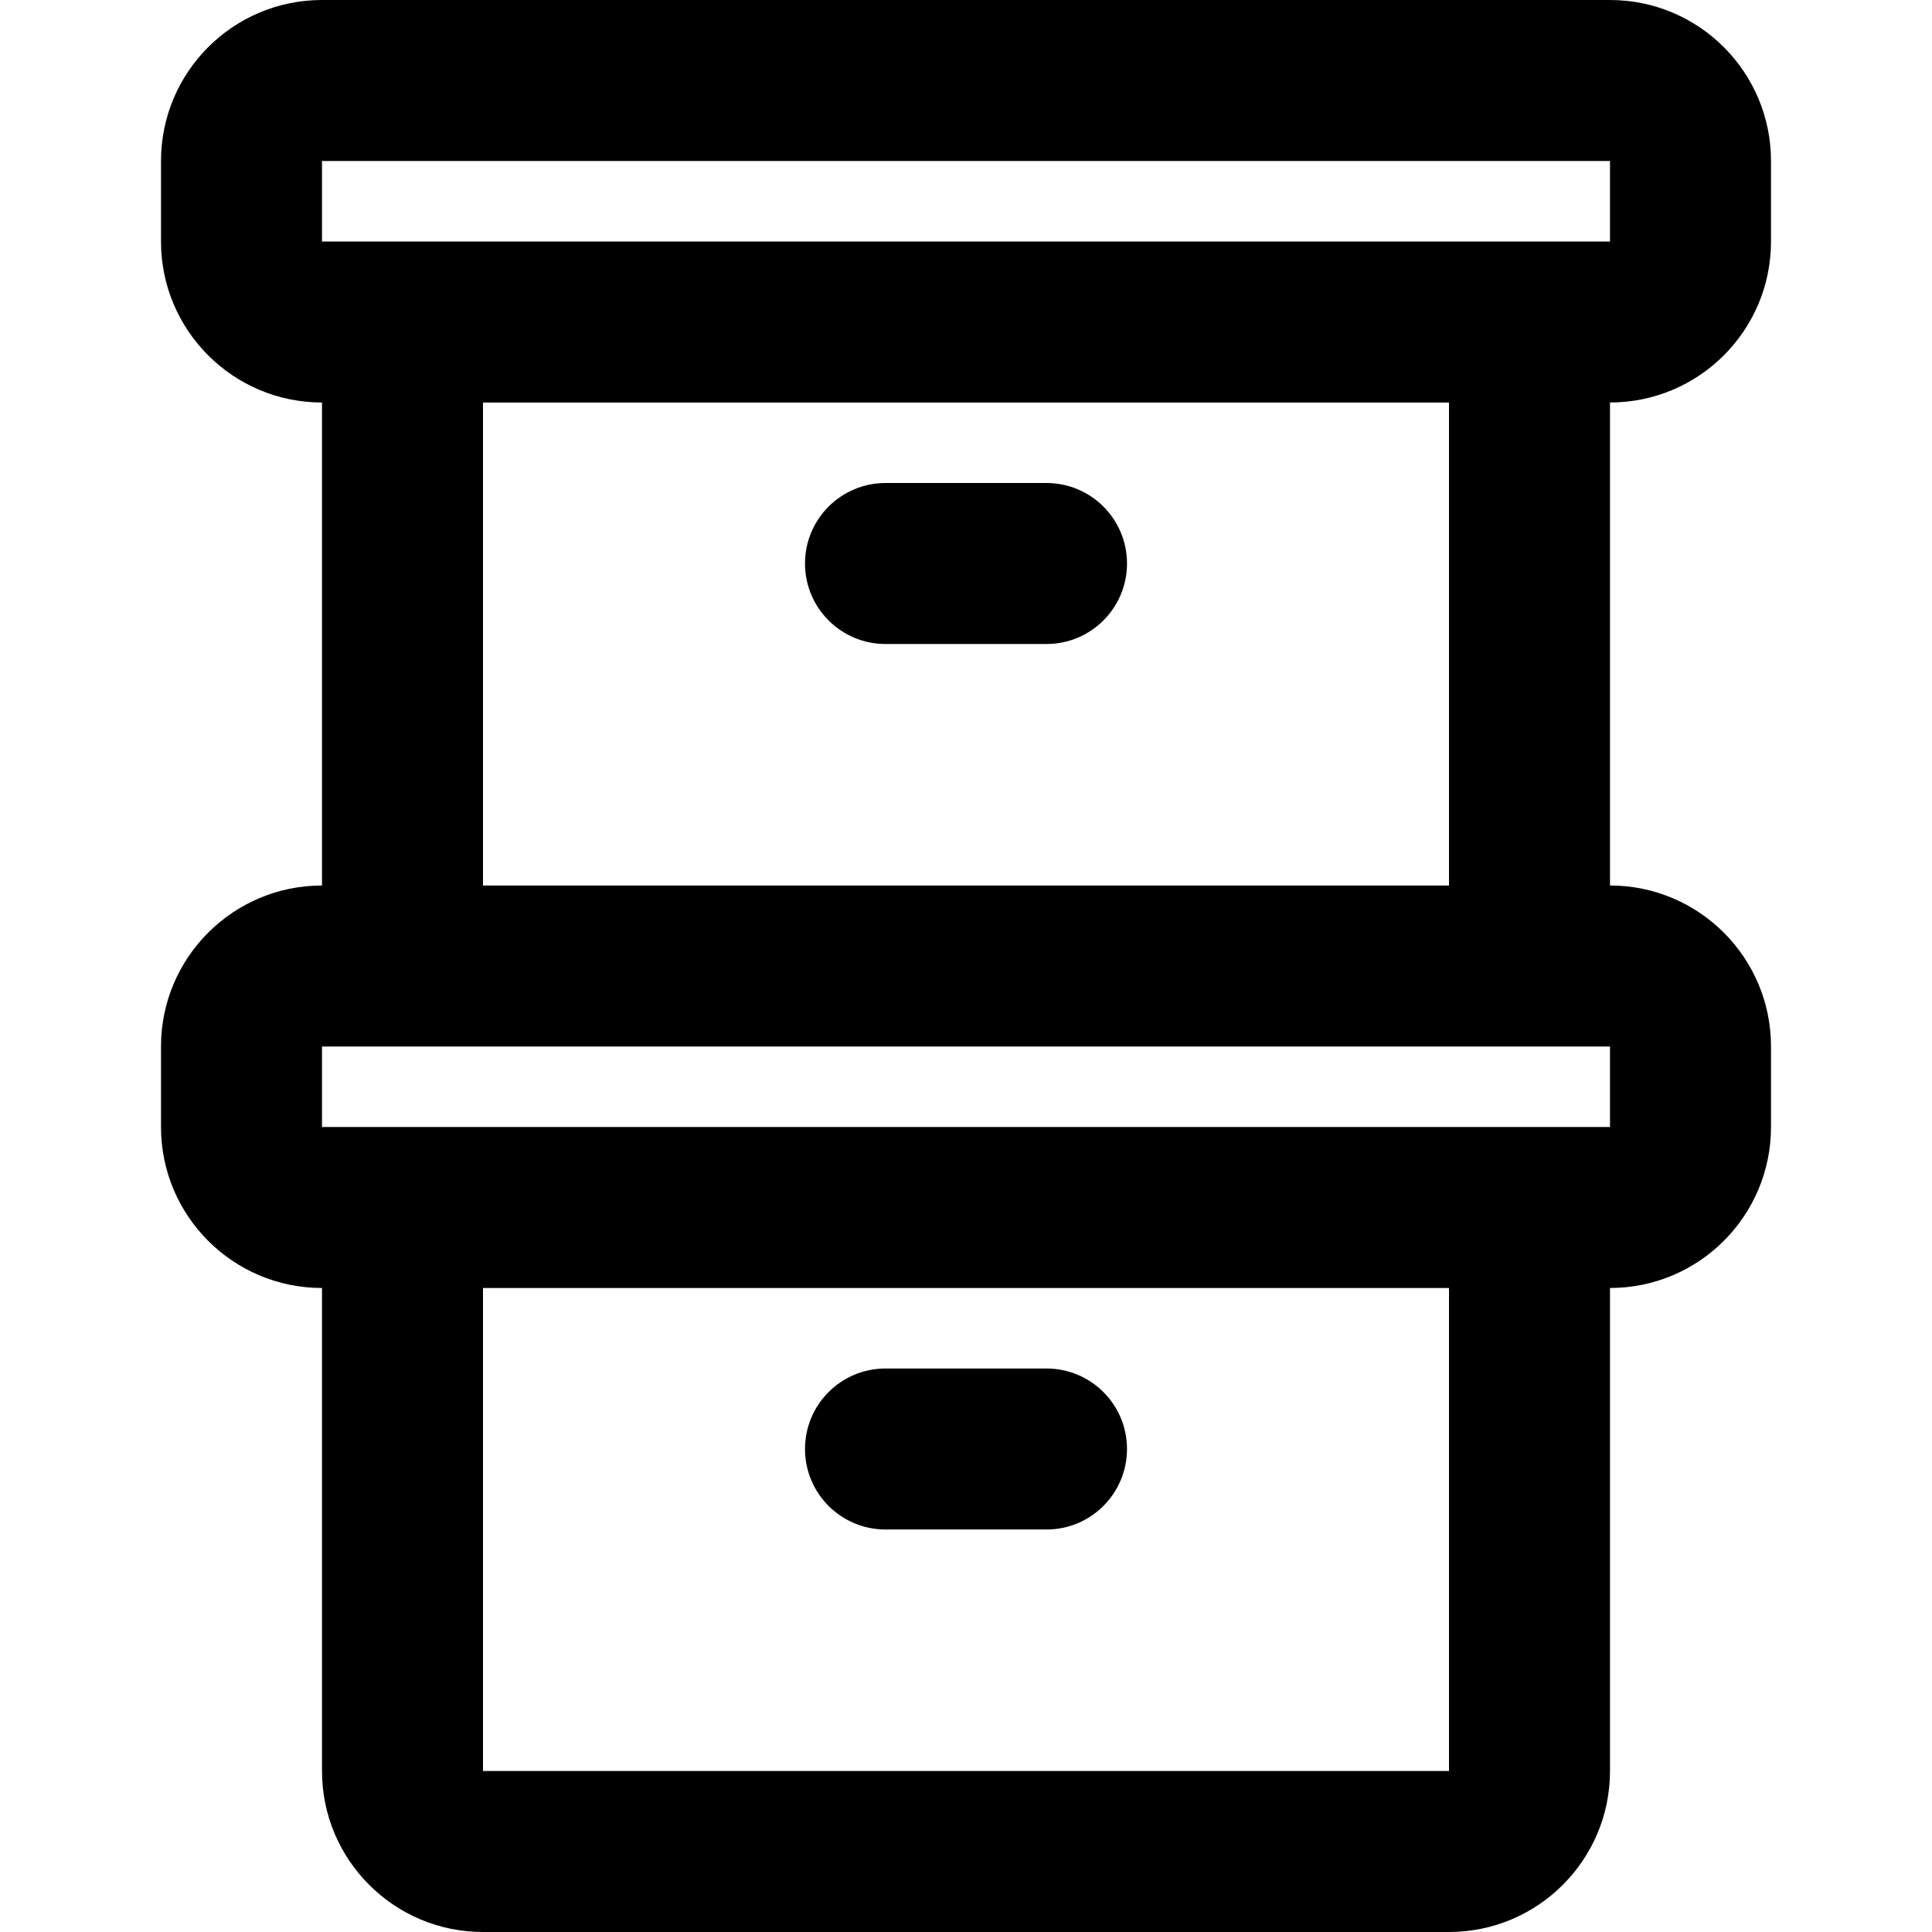 <?xml version="1.0" encoding="iso-8859-1"?>
<!-- Uploaded to: SVG Repo, www.svgrepo.com, Generator: SVG Repo Mixer Tools -->
<svg fill="#000000" height="800px" width="800px" version="1.1" id="Layer_1" xmlns="http://www.w3.org/2000/svg" xmlns:xlink="http://www.w3.org/1999/xlink" 
	 viewBox="0 0 512 512" xml:space="preserve">
<g>
	<g>
		<g>
			<path d="M469.333,64V42.667C469.333,19.109,450.225,0,426.667,0H85.333C61.775,0,42.667,19.109,42.667,42.667V64
				c0,23.558,19.109,42.667,42.667,42.667v128c-23.558,0-42.667,19.109-42.667,42.667v21.333c0,23.558,19.109,42.667,42.667,42.667
				v128C85.333,492.891,104.442,512,128,512h256c23.558,0,42.667-19.109,42.667-42.667v-128c23.558,0,42.667-19.109,42.667-42.667
				v-21.333c0-23.558-19.109-42.667-42.667-42.667v-128C450.225,106.667,469.333,87.558,469.333,64z M85.333,42.667h341.333V64
				h-21.333H106.667H85.333V42.667z M384,469.333H128v-128h256V469.333z M426.667,298.667h-21.333H106.667H85.333v-21.333h21.333
				h298.667h21.333V298.667z M384,234.667H128v-128h256V234.667z"/>
			<path d="M234.667,405.333h42.667c11.782,0,21.333-9.551,21.333-21.333c0-11.782-9.551-21.333-21.333-21.333h-42.667
				c-11.782,0-21.333,9.551-21.333,21.333C213.333,395.782,222.885,405.333,234.667,405.333z"/>
			<path d="M234.667,170.667h42.667c11.782,0,21.333-9.551,21.333-21.333c0-11.782-9.551-21.333-21.333-21.333h-42.667
				c-11.782,0-21.333,9.551-21.333,21.333C213.333,161.115,222.885,170.667,234.667,170.667z"/>
		</g>
	</g>
</g>
</svg>